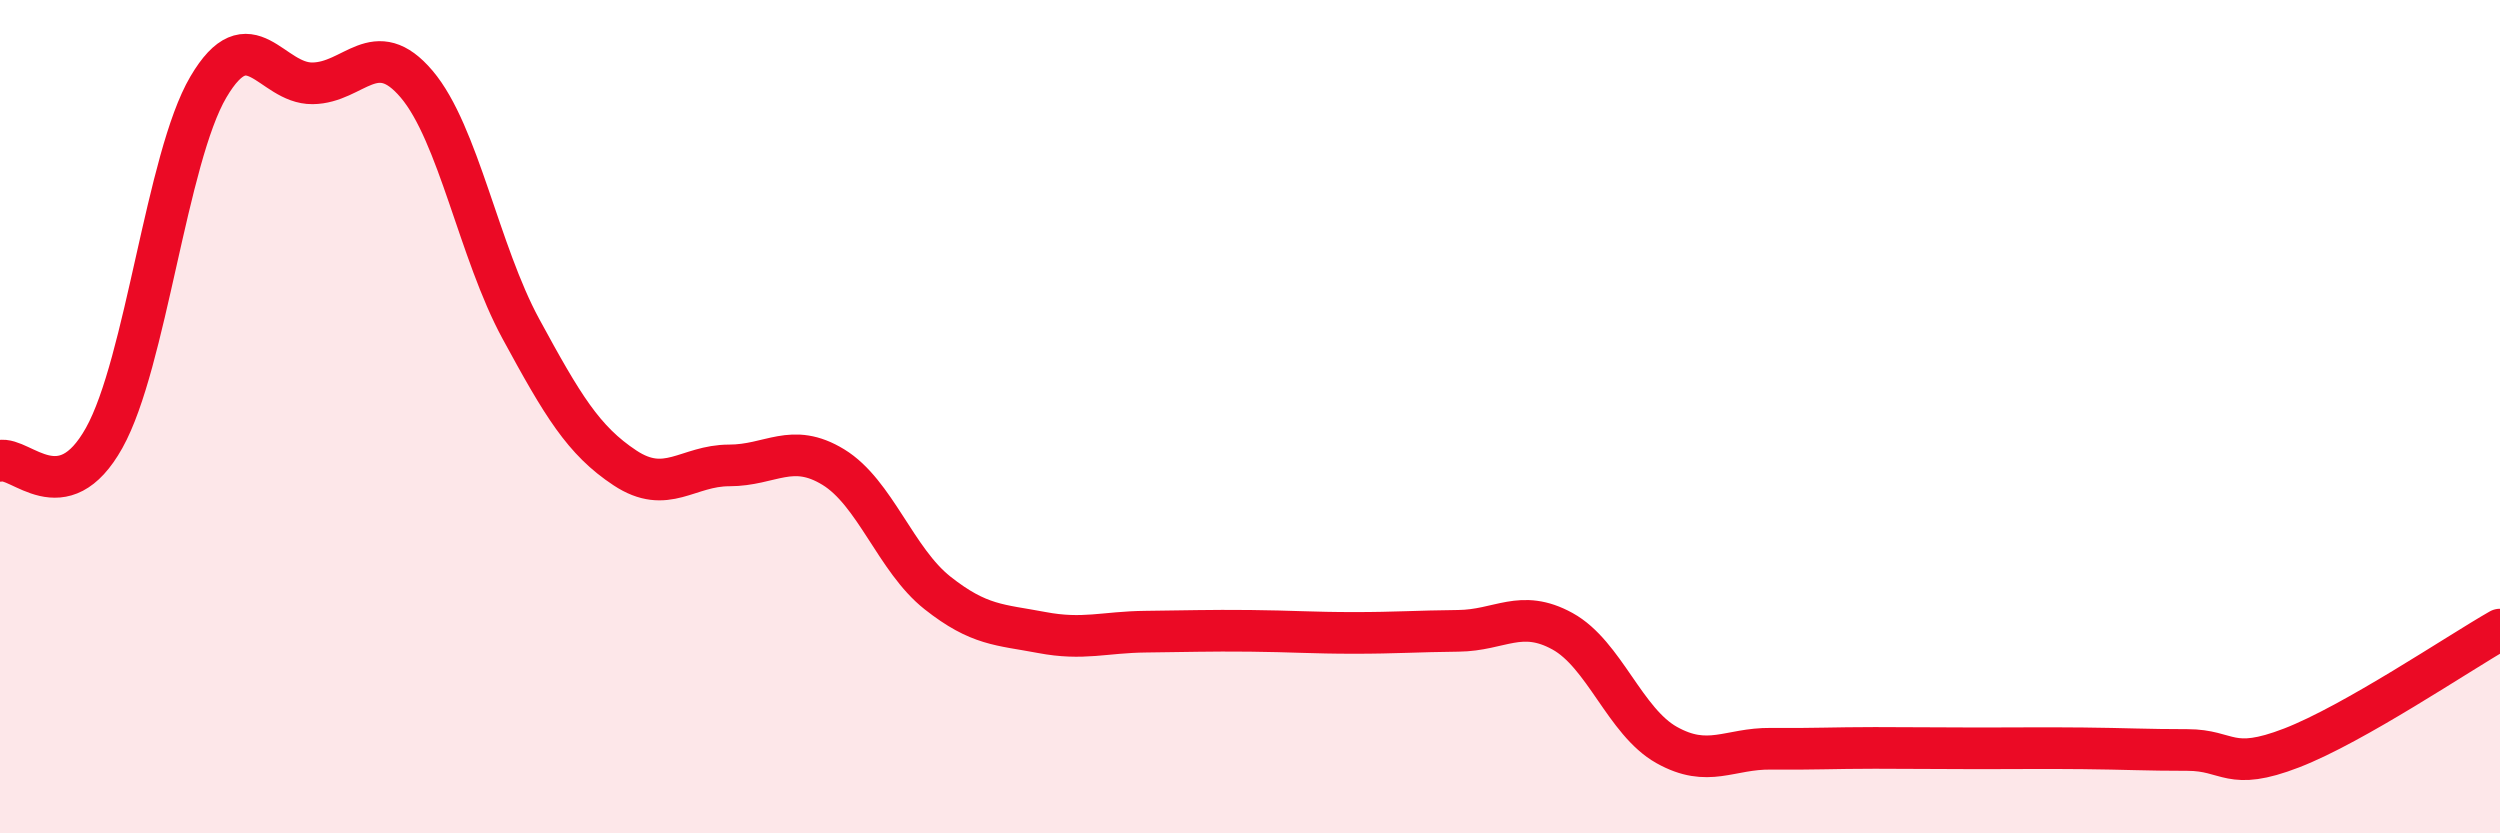 
    <svg width="60" height="20" viewBox="0 0 60 20" xmlns="http://www.w3.org/2000/svg">
      <path
        d="M 0,11.06 C 0.5,10.95 1.5,12.3 2.5,10.51 C 3.5,8.72 4,3.79 5,2.09 C 6,0.39 6.5,2.01 7.5,2 C 8.5,1.99 9,0.84 10,2.02 C 11,3.2 11.5,6.05 12.5,7.89 C 13.5,9.73 14,10.57 15,11.23 C 16,11.89 16.5,11.17 17.5,11.17 C 18.5,11.17 19,10.6 20,11.21 C 21,11.82 21.5,13.44 22.5,14.23 C 23.5,15.02 24,14.99 25,15.18 C 26,15.37 26.5,15.17 27.5,15.16 C 28.5,15.15 29,15.13 30,15.14 C 31,15.15 31.5,15.19 32.5,15.19 C 33.5,15.19 34,15.15 35,15.14 C 36,15.13 36.5,14.6 37.5,15.15 C 38.5,15.7 39,17.32 40,17.88 C 41,18.44 41.5,17.96 42.5,17.97 C 43.5,17.98 44,17.95 45,17.95 C 46,17.95 46.5,17.96 47.5,17.96 C 48.5,17.96 49,17.95 50,17.96 C 51,17.97 51.5,18 52.5,18 C 53.5,18 53.5,18.53 55,17.95 C 56.5,17.37 59,15.68 60,15.11L60 20L0 20Z"
        fill="#EB0A25"
        opacity="0.1"
        stroke-linecap="round"
        stroke-linejoin="round"
      />
      <path
        d="M 0,11.06 C 0.5,10.95 1.5,12.3 2.5,10.51 C 3.5,8.72 4,3.79 5,2.09 C 6,0.39 6.5,2.01 7.5,2 C 8.5,1.99 9,0.84 10,2.02 C 11,3.2 11.5,6.05 12.5,7.89 C 13.5,9.73 14,10.57 15,11.23 C 16,11.89 16.5,11.17 17.5,11.17 C 18.5,11.17 19,10.6 20,11.21 C 21,11.82 21.5,13.44 22.5,14.23 C 23.5,15.02 24,14.99 25,15.18 C 26,15.37 26.5,15.17 27.5,15.16 C 28.5,15.15 29,15.13 30,15.14 C 31,15.15 31.5,15.19 32.5,15.19 C 33.5,15.19 34,15.15 35,15.14 C 36,15.13 36.5,14.6 37.5,15.15 C 38.5,15.7 39,17.32 40,17.88 C 41,18.44 41.5,17.96 42.5,17.97 C 43.5,17.98 44,17.95 45,17.95 C 46,17.95 46.5,17.96 47.5,17.96 C 48.5,17.96 49,17.95 50,17.96 C 51,17.97 51.5,18 52.5,18 C 53.5,18 53.5,18.53 55,17.95 C 56.5,17.37 59,15.68 60,15.11"
        stroke="#EB0A25"
        stroke-width="1"
        fill="none"
        stroke-linecap="round"
        stroke-linejoin="round"
      />
    </svg>
  